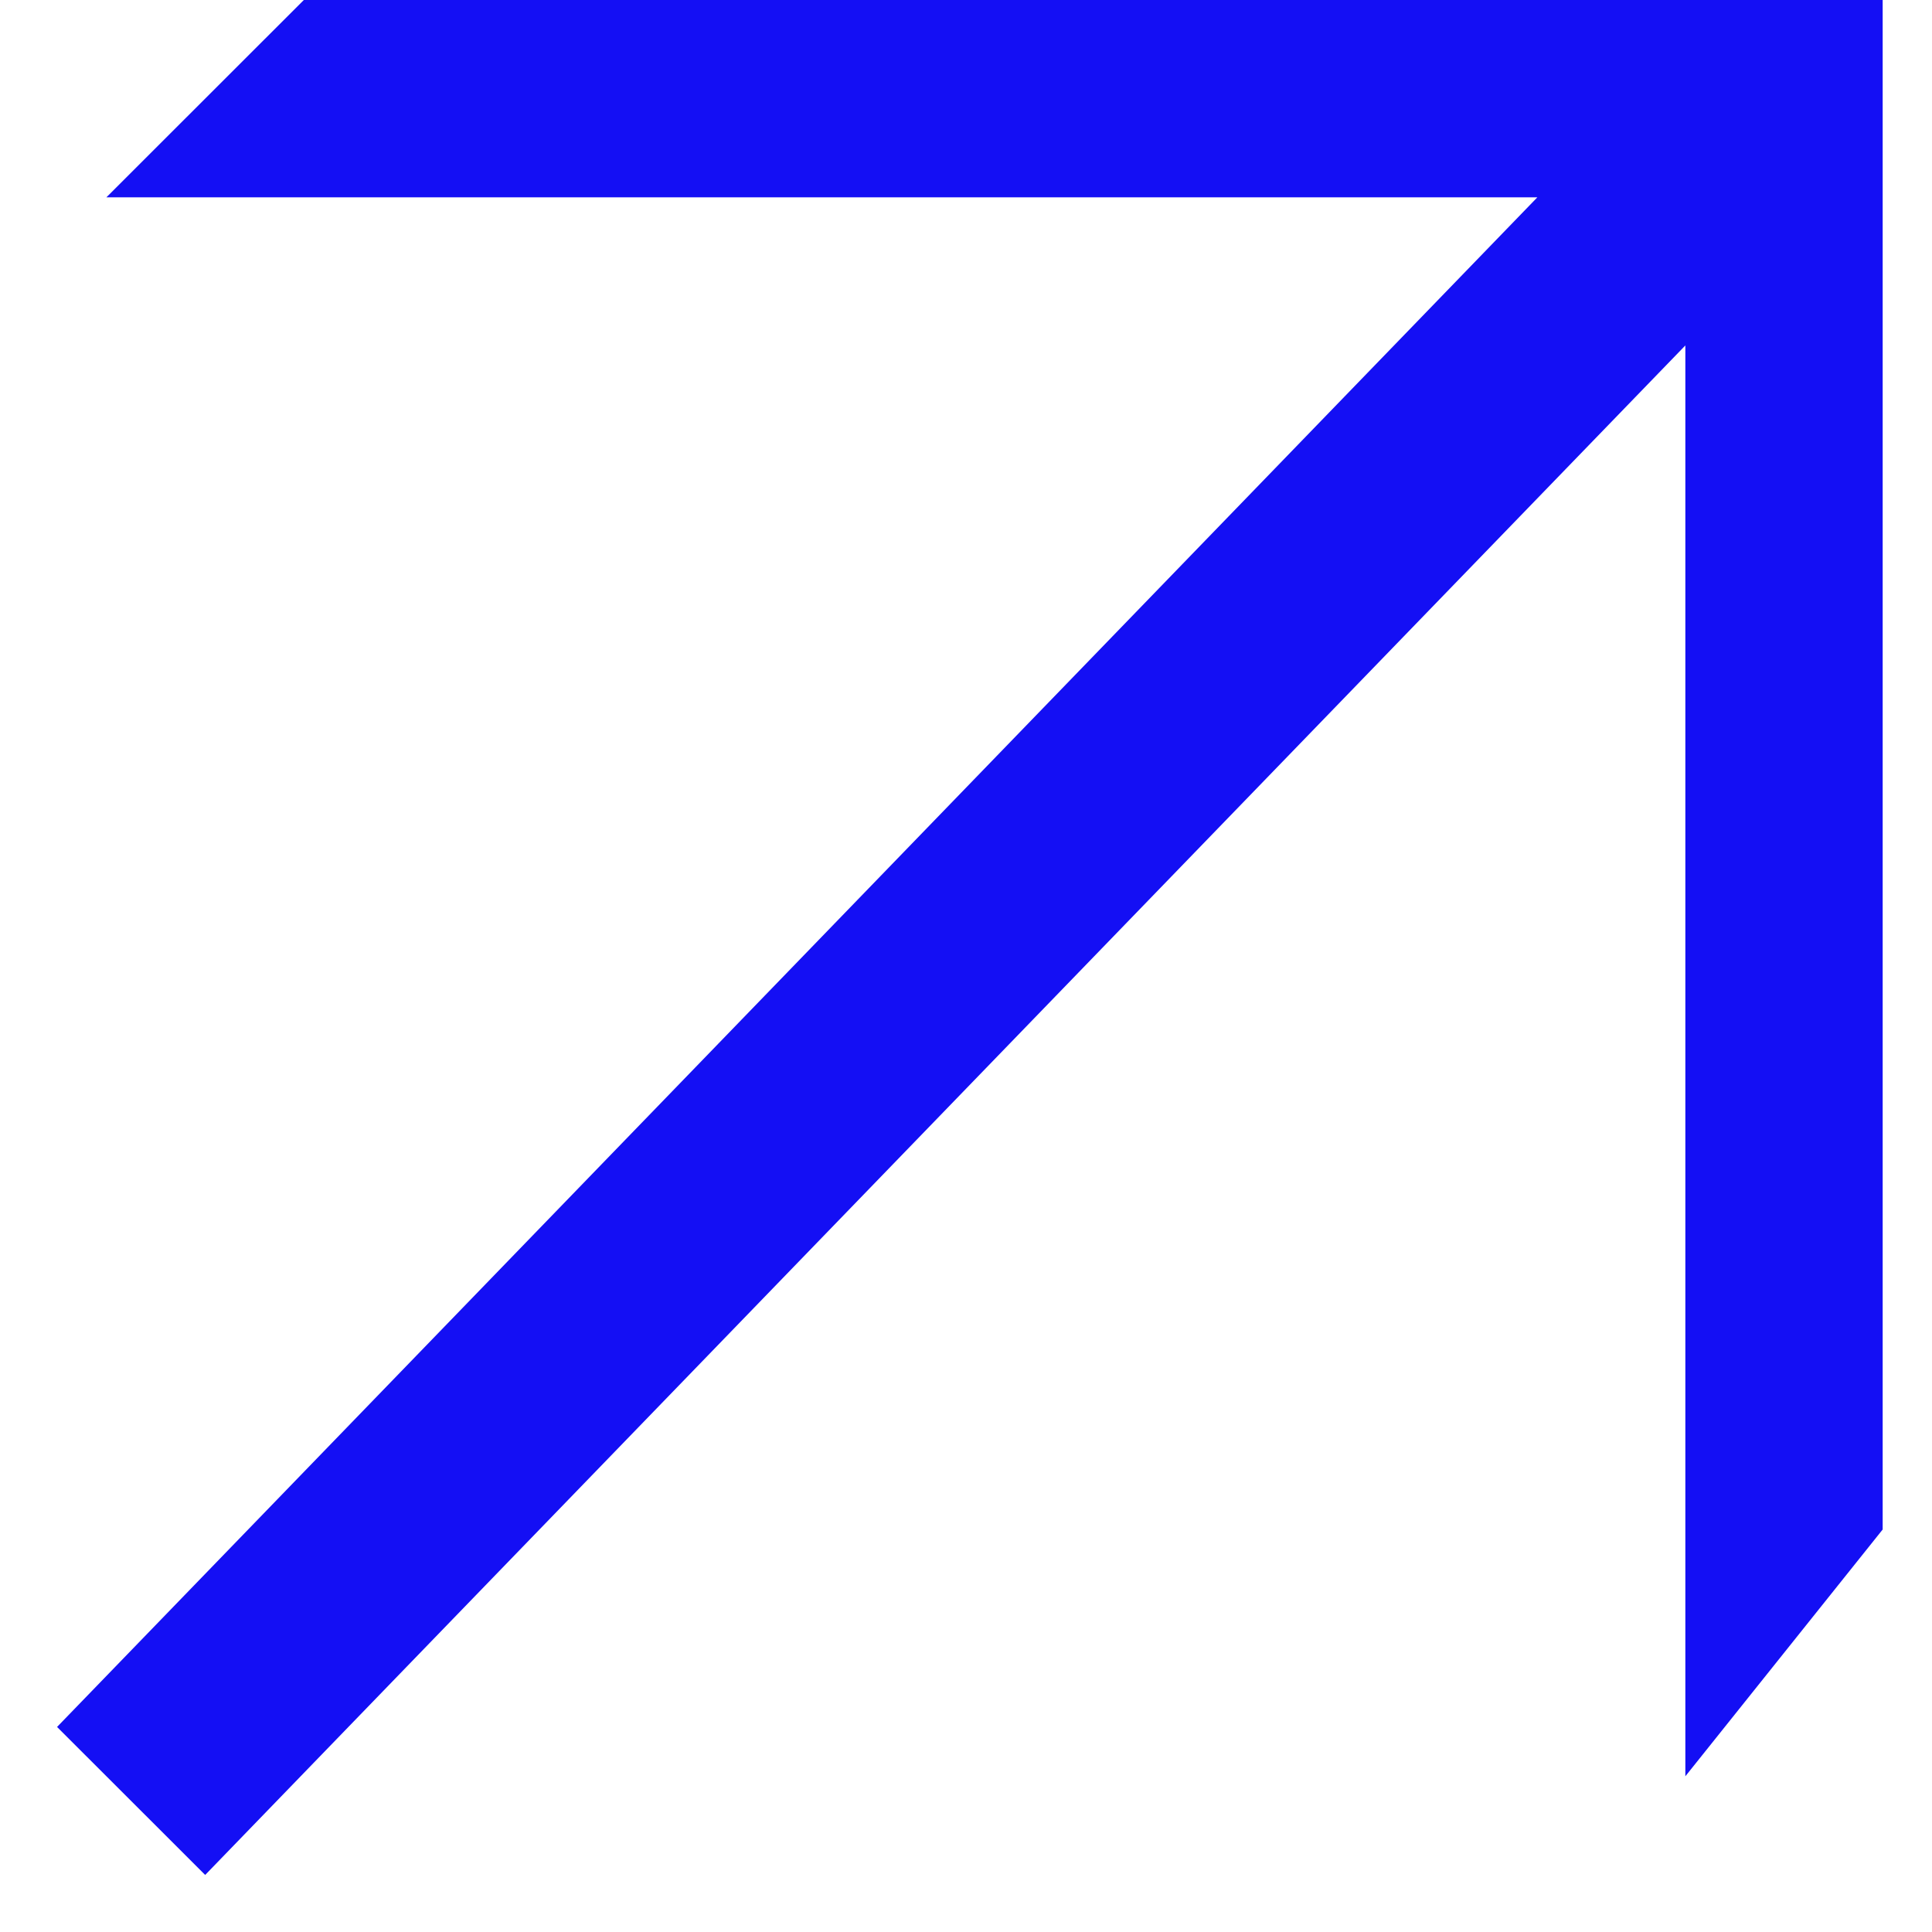 <?xml version="1.0" encoding="UTF-8"?> <svg xmlns="http://www.w3.org/2000/svg" width="15" height="15" viewBox="0 0 15 15" fill="none"><g clip-path="url(#clip0_153_233)"><g clip-path="url(#clip1_153_233)"><g clip-path="url(#clip2_153_233)"><path d="M2.359 0L0.826 1.532H11.936L0.443 13.408L1.593 14.557L13.085 2.682V13.791L14.617 11.875V0H2.359Z" fill="#140FF4"></path></g></g></g><defs><clipPath id="clip0_153_233"><rect width="14.557" height="14.557" fill="white" transform="translate(0.443)"></rect></clipPath><clipPath id="clip1_153_233"><rect width="14.557" height="14.557" fill="white" transform="translate(0.443)"></rect></clipPath><clipPath id="clip2_153_233"><rect width="14.557" height="14.557" fill="white" transform="translate(0.443)"></rect></clipPath></defs></svg> 